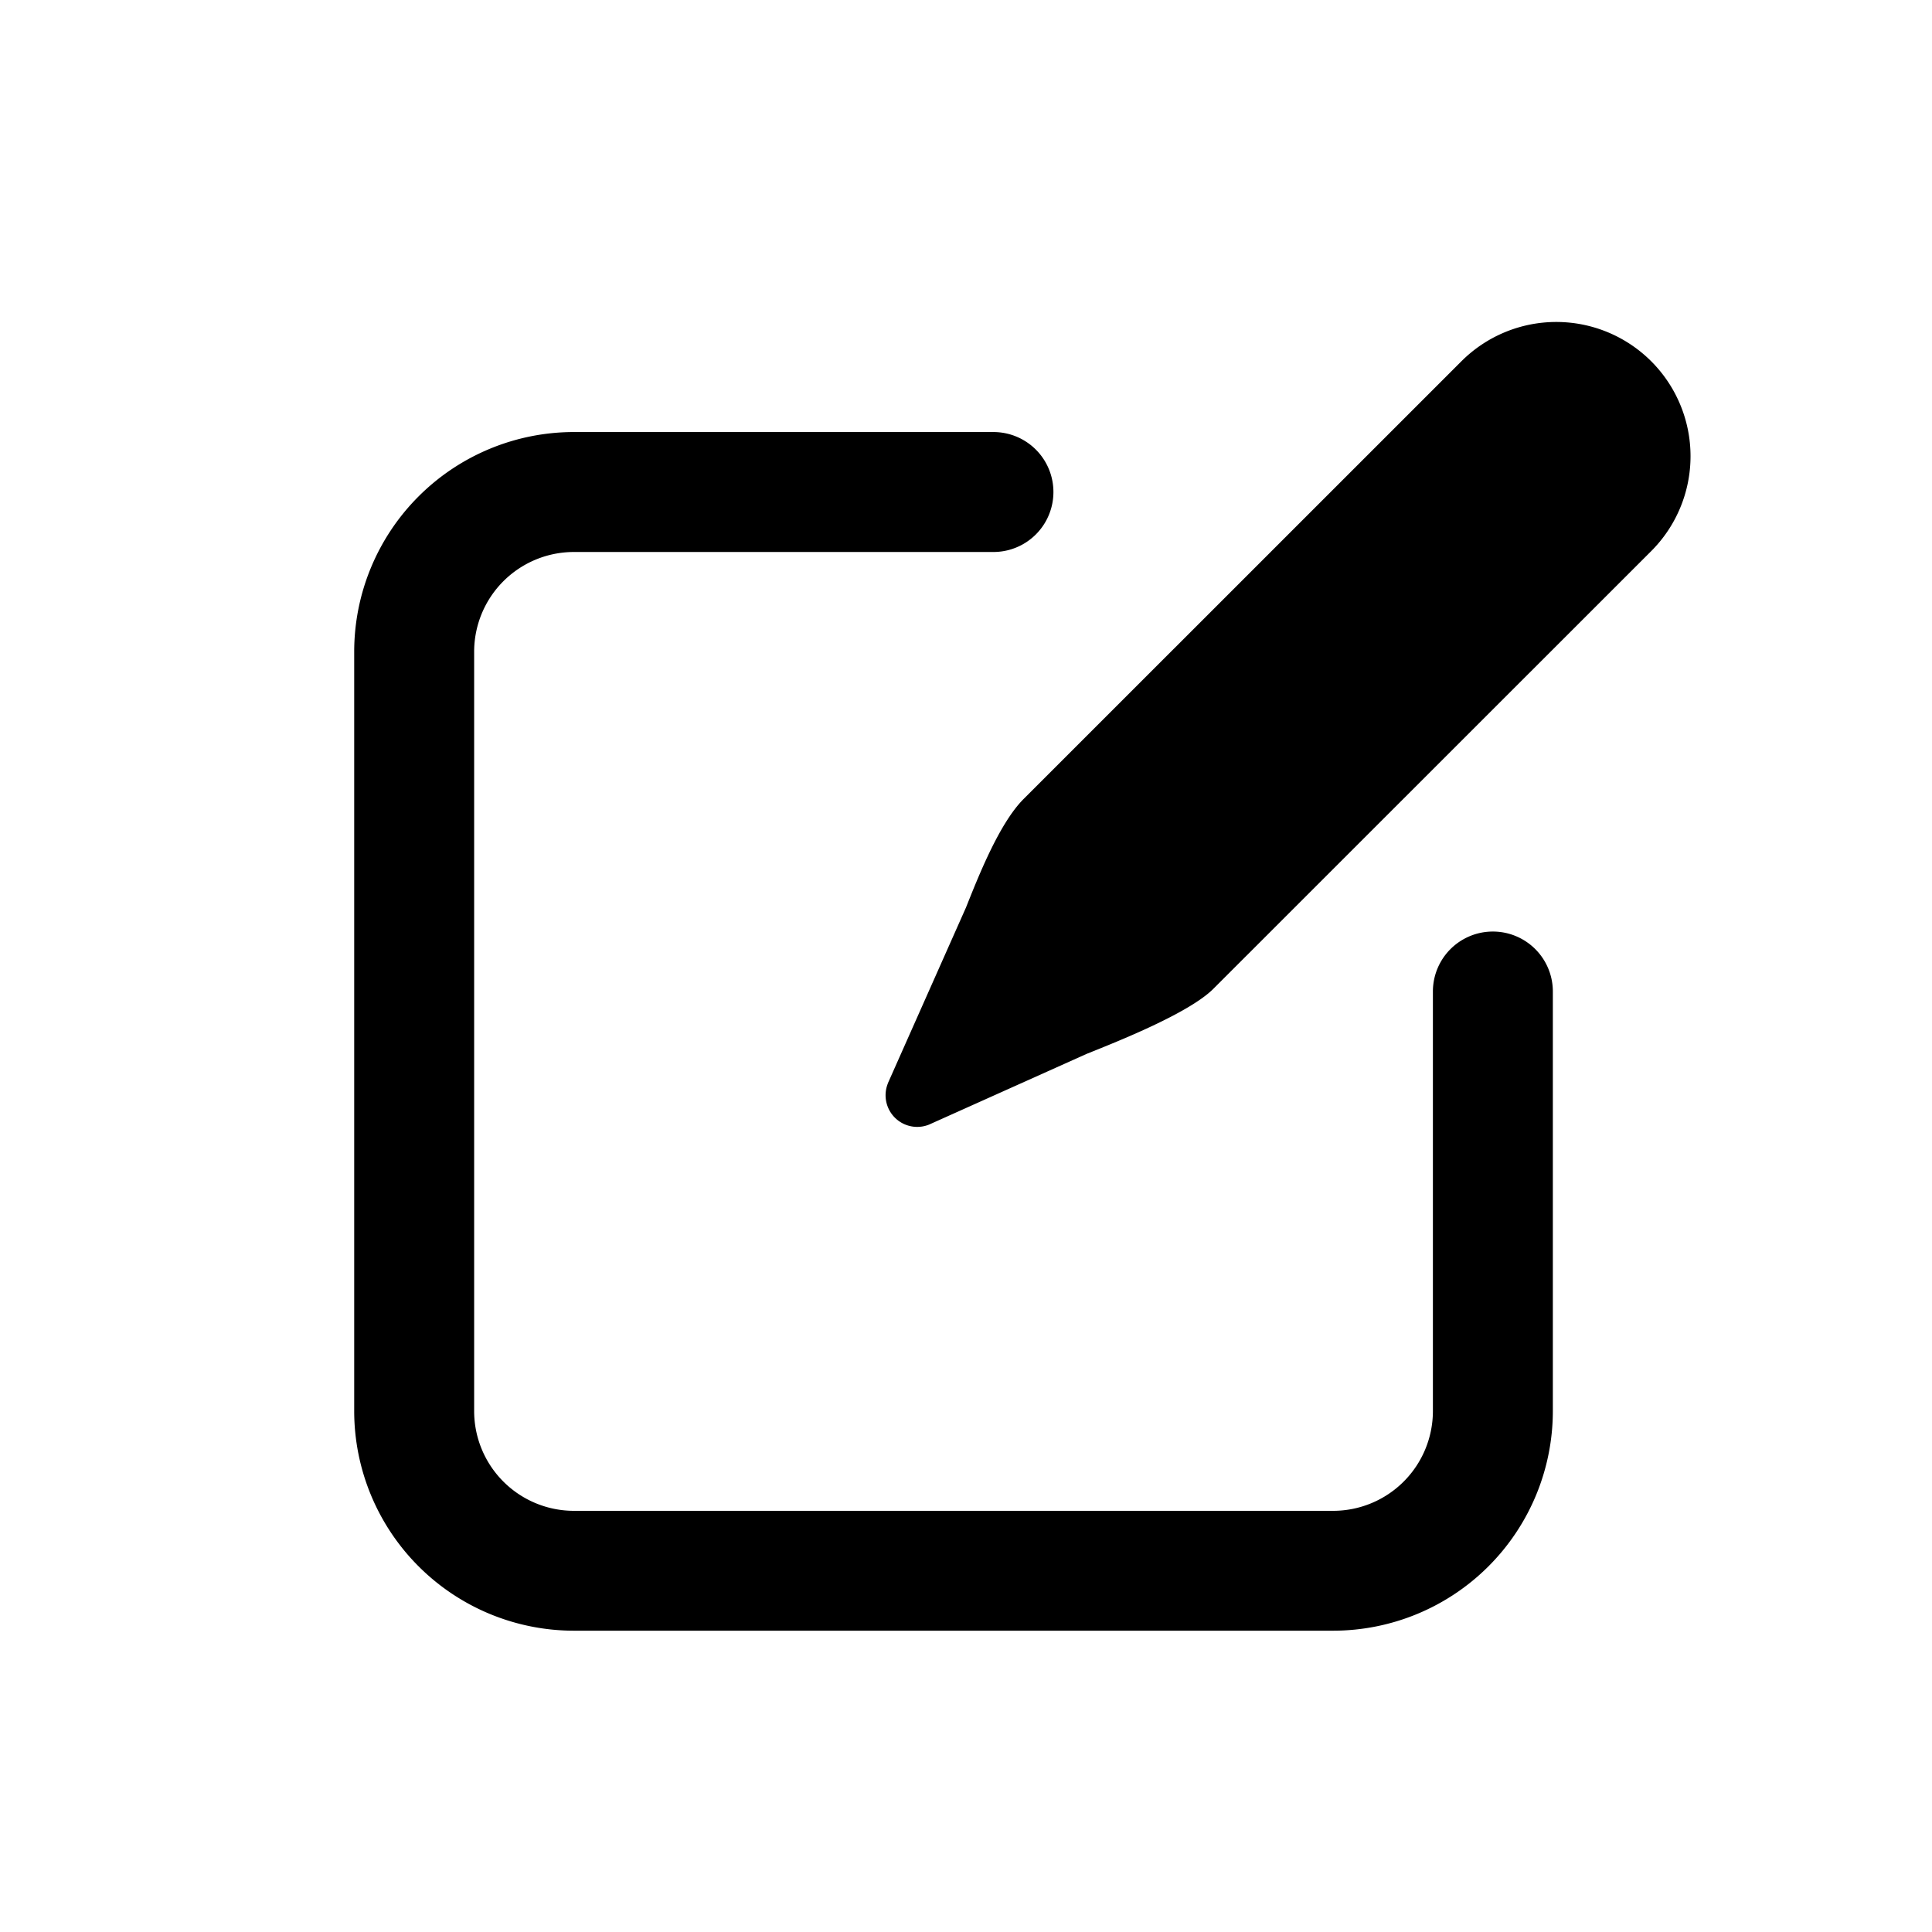 <svg xmlns="http://www.w3.org/2000/svg" width="24" height="24" fill="none" viewBox="0 0 24 24"><path fill="#000" d="M11.028 13.46 12 11.273c.158-.396.415-1.047.716-1.348l5.438-5.437a1.667 1.667 0 1 1 2.358 2.358l-5.439 5.437c-.3.301-1.178.65-1.573.808l-1.961.88a.393.393 0 0 1-.51-.511"/><path fill="#000" d="M5.89 8.098a1.24 1.24 0 0 1 1.24-1.241h5.211a.744.744 0 0 0 0-1.49H7.13a2.73 2.73 0 0 0-2.73 2.73v9.43a2.73 2.73 0 0 0 2.73 2.73h9.43a2.73 2.73 0 0 0 2.73-2.73v-5.21a.745.745 0 0 0-1.49 0v5.21a1.24 1.24 0 0 1-1.24 1.241H7.13a1.24 1.24 0 0 1-1.24-1.24z"/></svg>
